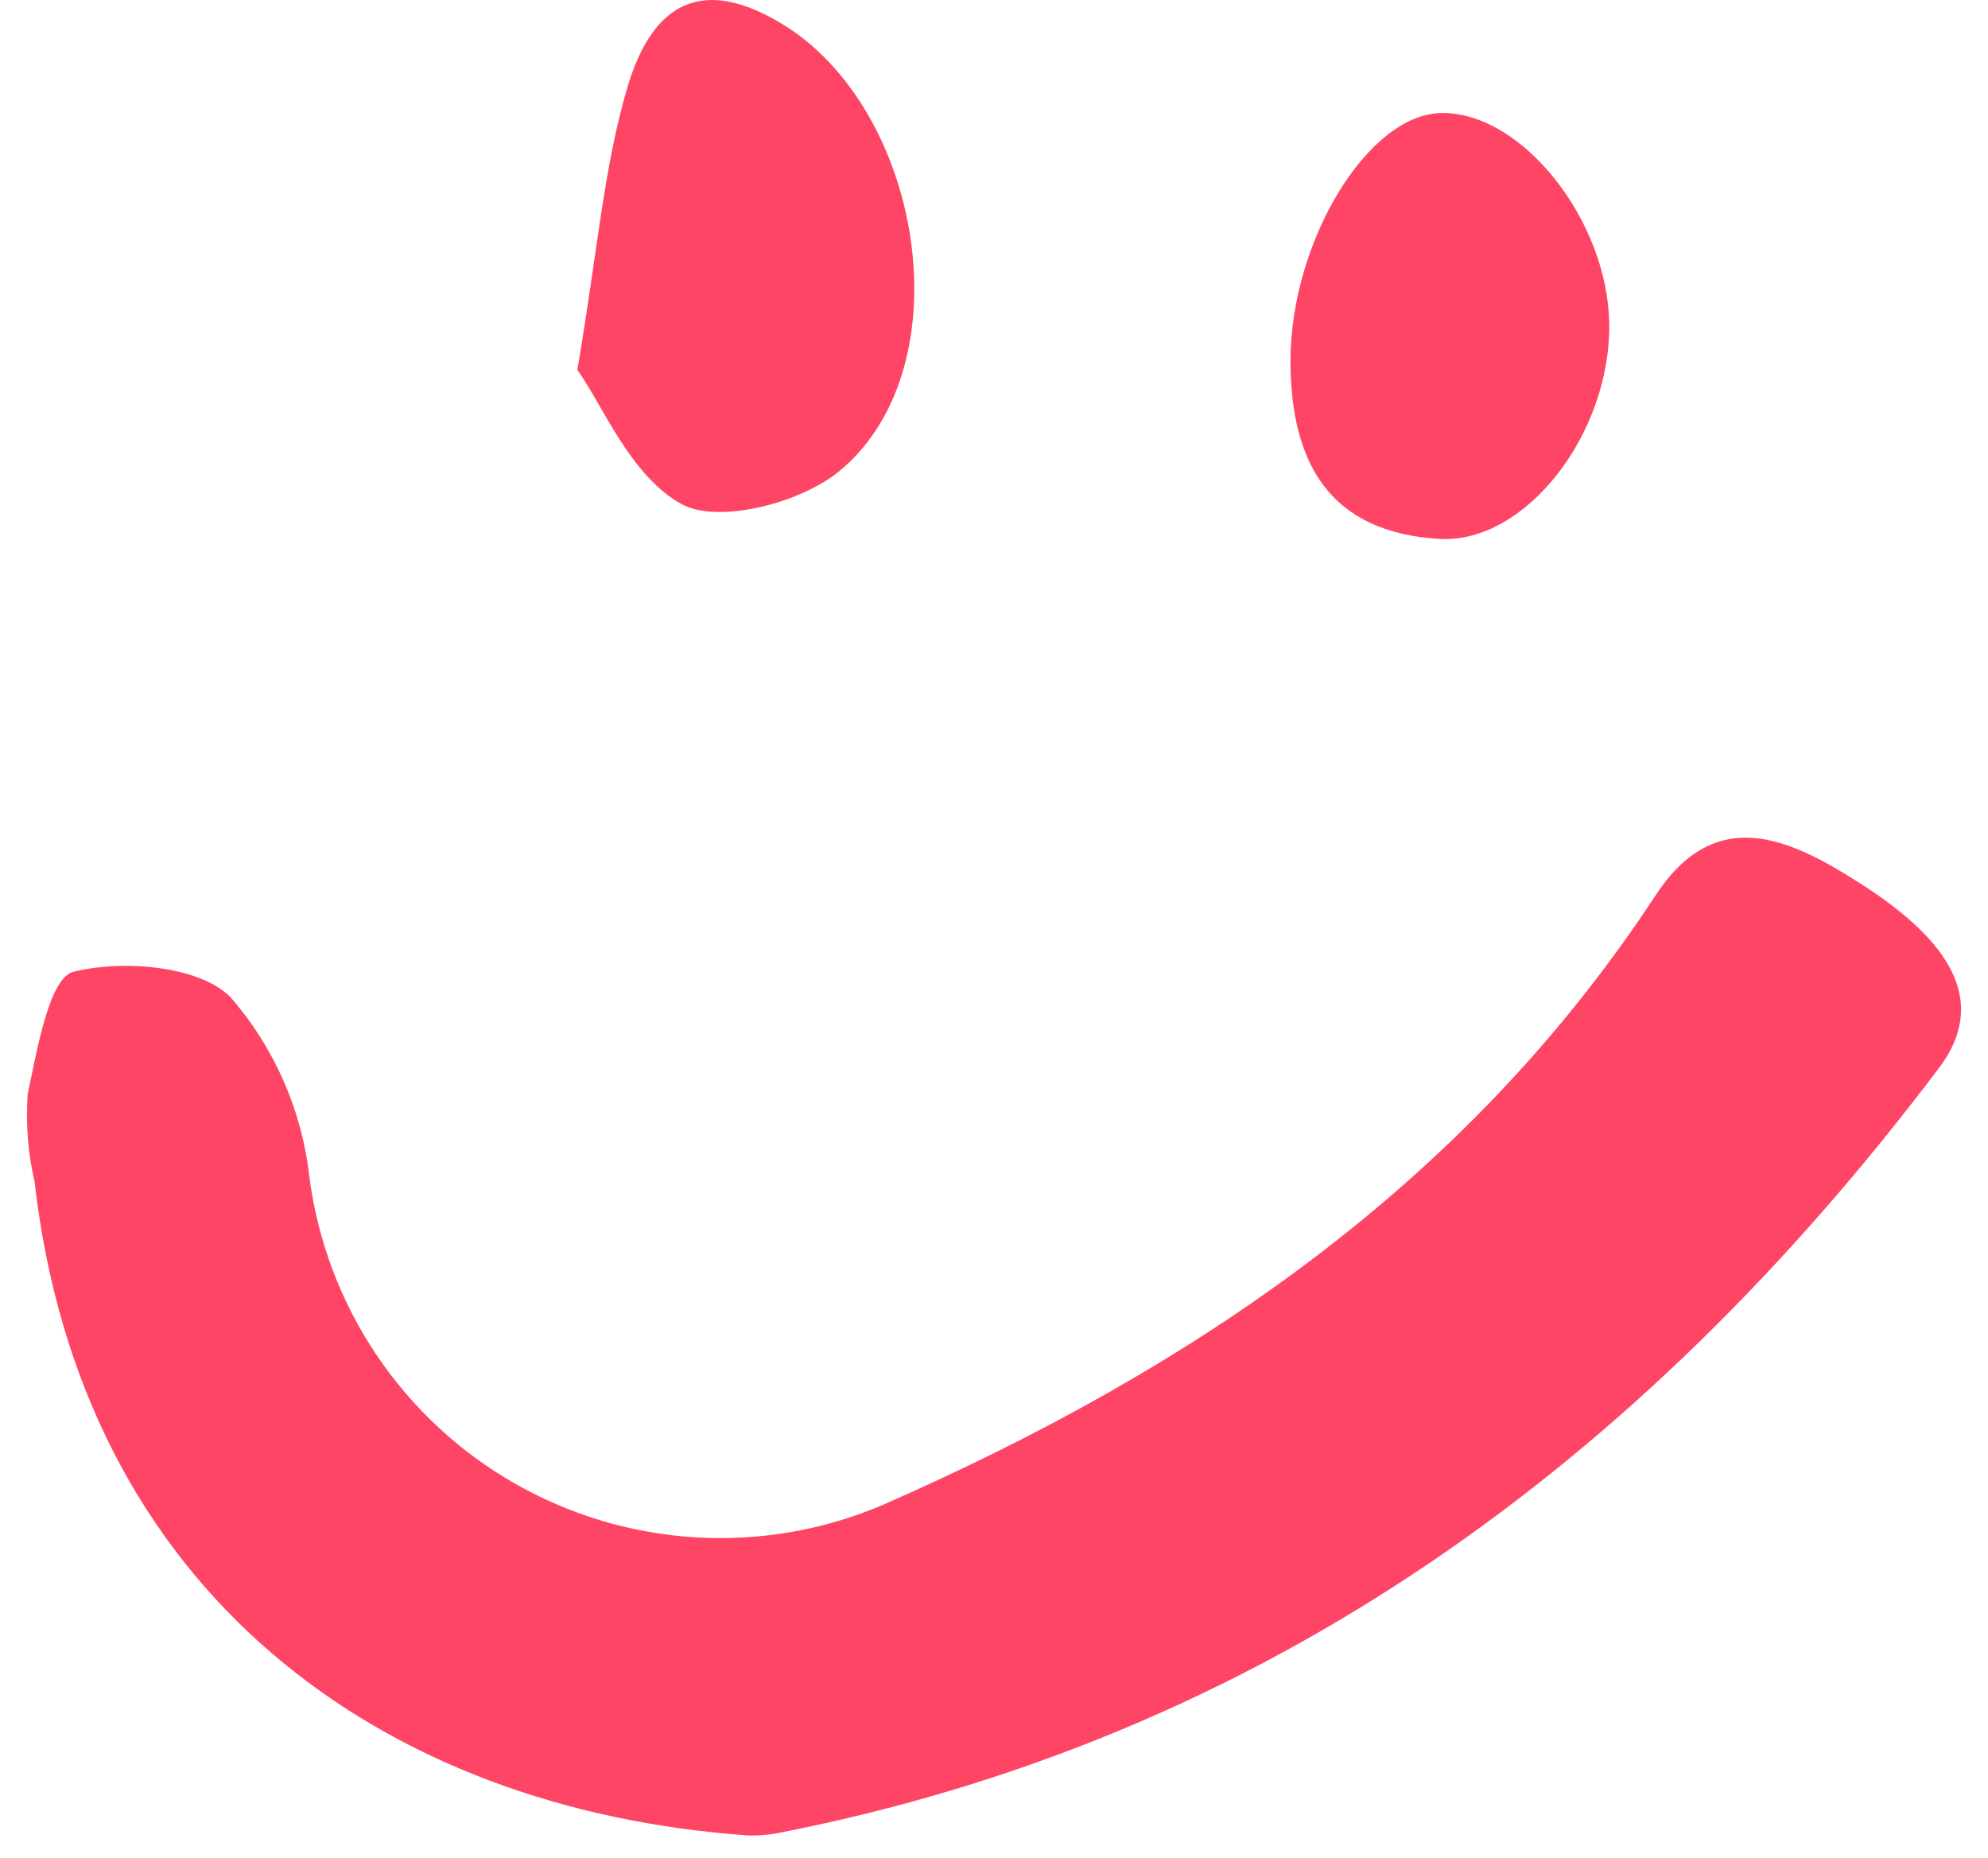 <svg width="61" height="57" viewBox="0 0 61 57" fill="none" xmlns="http://www.w3.org/2000/svg">
<path d="M22.996 56.309C11.697 55.53 2.493 48.841 1.06 36.242C0.857 35.364 0.786 34.462 0.85 33.563C1.138 32.216 1.504 29.997 2.259 29.81C3.762 29.436 6.106 29.623 7.072 30.588C8.419 32.138 9.264 34.061 9.493 36.102C9.746 38.05 10.446 39.913 11.539 41.545C12.633 43.178 14.089 44.535 15.795 45.509C17.501 46.484 19.409 47.05 21.371 47.163C23.332 47.277 25.293 46.934 27.099 46.162C36.607 41.989 44.962 36.359 50.795 27.474C52.648 24.647 54.914 25.706 57.126 27.131C59.337 28.556 61.261 30.48 59.462 32.808C50.382 44.823 38.873 53.334 23.767 56.254C23.511 56.291 23.254 56.309 22.996 56.309Z" fill="#FF4566"/>
<path d="M17.716 11.347C18.339 7.68 18.534 5.055 19.274 2.603C19.943 0.422 21.283 -0.886 23.946 0.703C28.299 3.28 29.63 11.199 25.791 14.423C24.616 15.42 22.061 16.089 20.917 15.466C19.344 14.61 18.48 12.406 17.716 11.347Z" fill="#FF4566"/>
<path d="M49.378 9.914C49.432 13.286 46.824 16.681 44.168 16.533C40.789 16.331 39.605 14.197 39.597 11.082C39.597 7.391 41.996 3.451 44.27 3.467C46.722 3.467 49.323 6.761 49.378 9.914Z" fill="#FF4566"/>
</svg>
